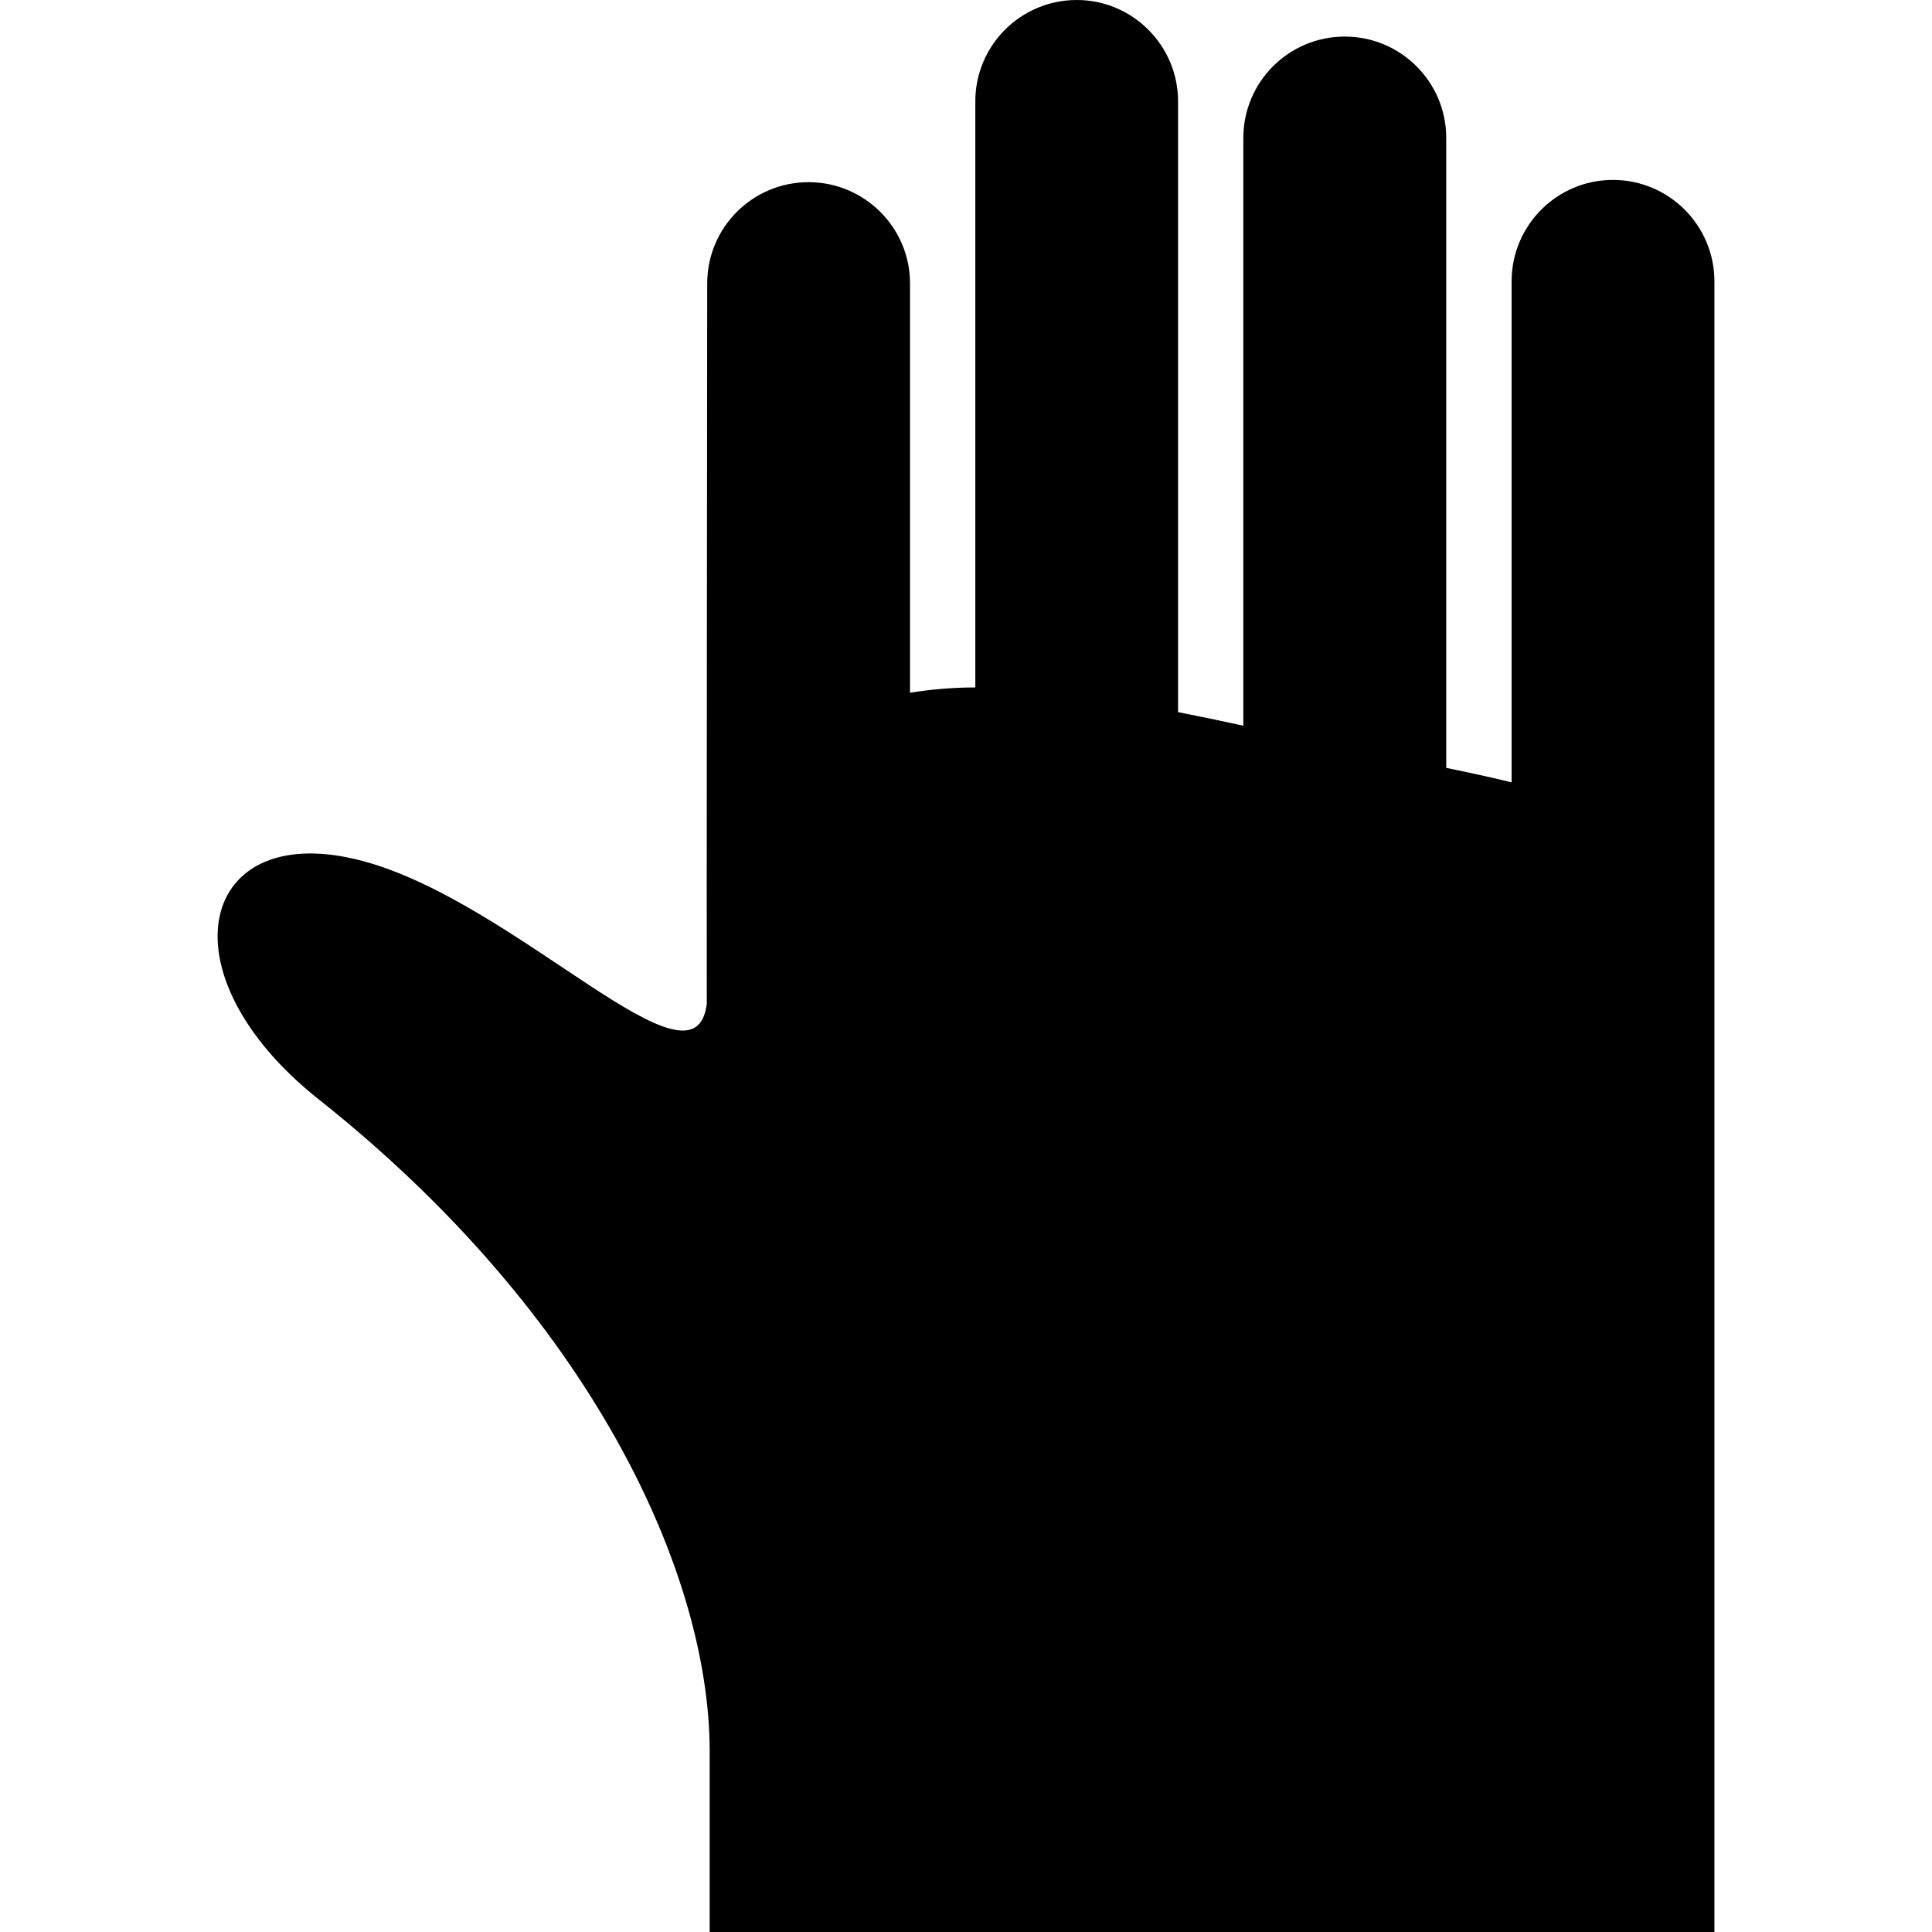 <!--?xml version="1.0" encoding="utf-8"?-->
<!-- Generator: Adobe Illustrator 18.1.1, SVG Export Plug-In . SVG Version: 6.00 Build 0)  -->

<svg version="1.1" id="_x32_" xmlns="http://www.w3.org/2000/svg" xmlns:xlink="http://www.w3.org/1999/xlink" x="0px" y="0px" viewBox="0 0 512 512" style="width:55px; height: 55px; opacity: 1;" xml:space="preserve">
<style type="text/css">
	.st0{fill:#4B4B4B;}
</style>
<g>
	<path class="st0" d="M427.454,47.676c-14.837,0-26.864,12.045-26.864,26.892V207.33c-5.43-1.33-11.224-2.582-17.324-3.834V36.548
		c0-14.847-12.083-26.855-26.883-26.855c-14.837,0-26.883,12.008-26.883,26.855V192.32c-5.792-1.272-11.567-2.477-17.303-3.595
		V26.854C312.198,12.074,300.152,0,285.353,0c-14.895,0-26.883,12.074-26.883,26.854v155.323c-6.1,0-11.778,0.526-17.304,1.406
		V75.104c0-14.809-12.084-26.826-26.883-26.826c-14.857,0-26.864,12.017-26.864,26.826c0,0-0.192,186.747-0.114,190.877
		c-3.098,25.975-49.885-26.578-90.898-37.724c-43.441-11.855-54.435,29.426-11.836,63.173
		C156.54,348.552,188.07,416.753,188.07,464.133V512h266.268V74.568C454.338,59.721,442.273,47.676,427.454,47.676z" style="fill: rgb(0, 0, 0);"></path>
</g>
</svg>
